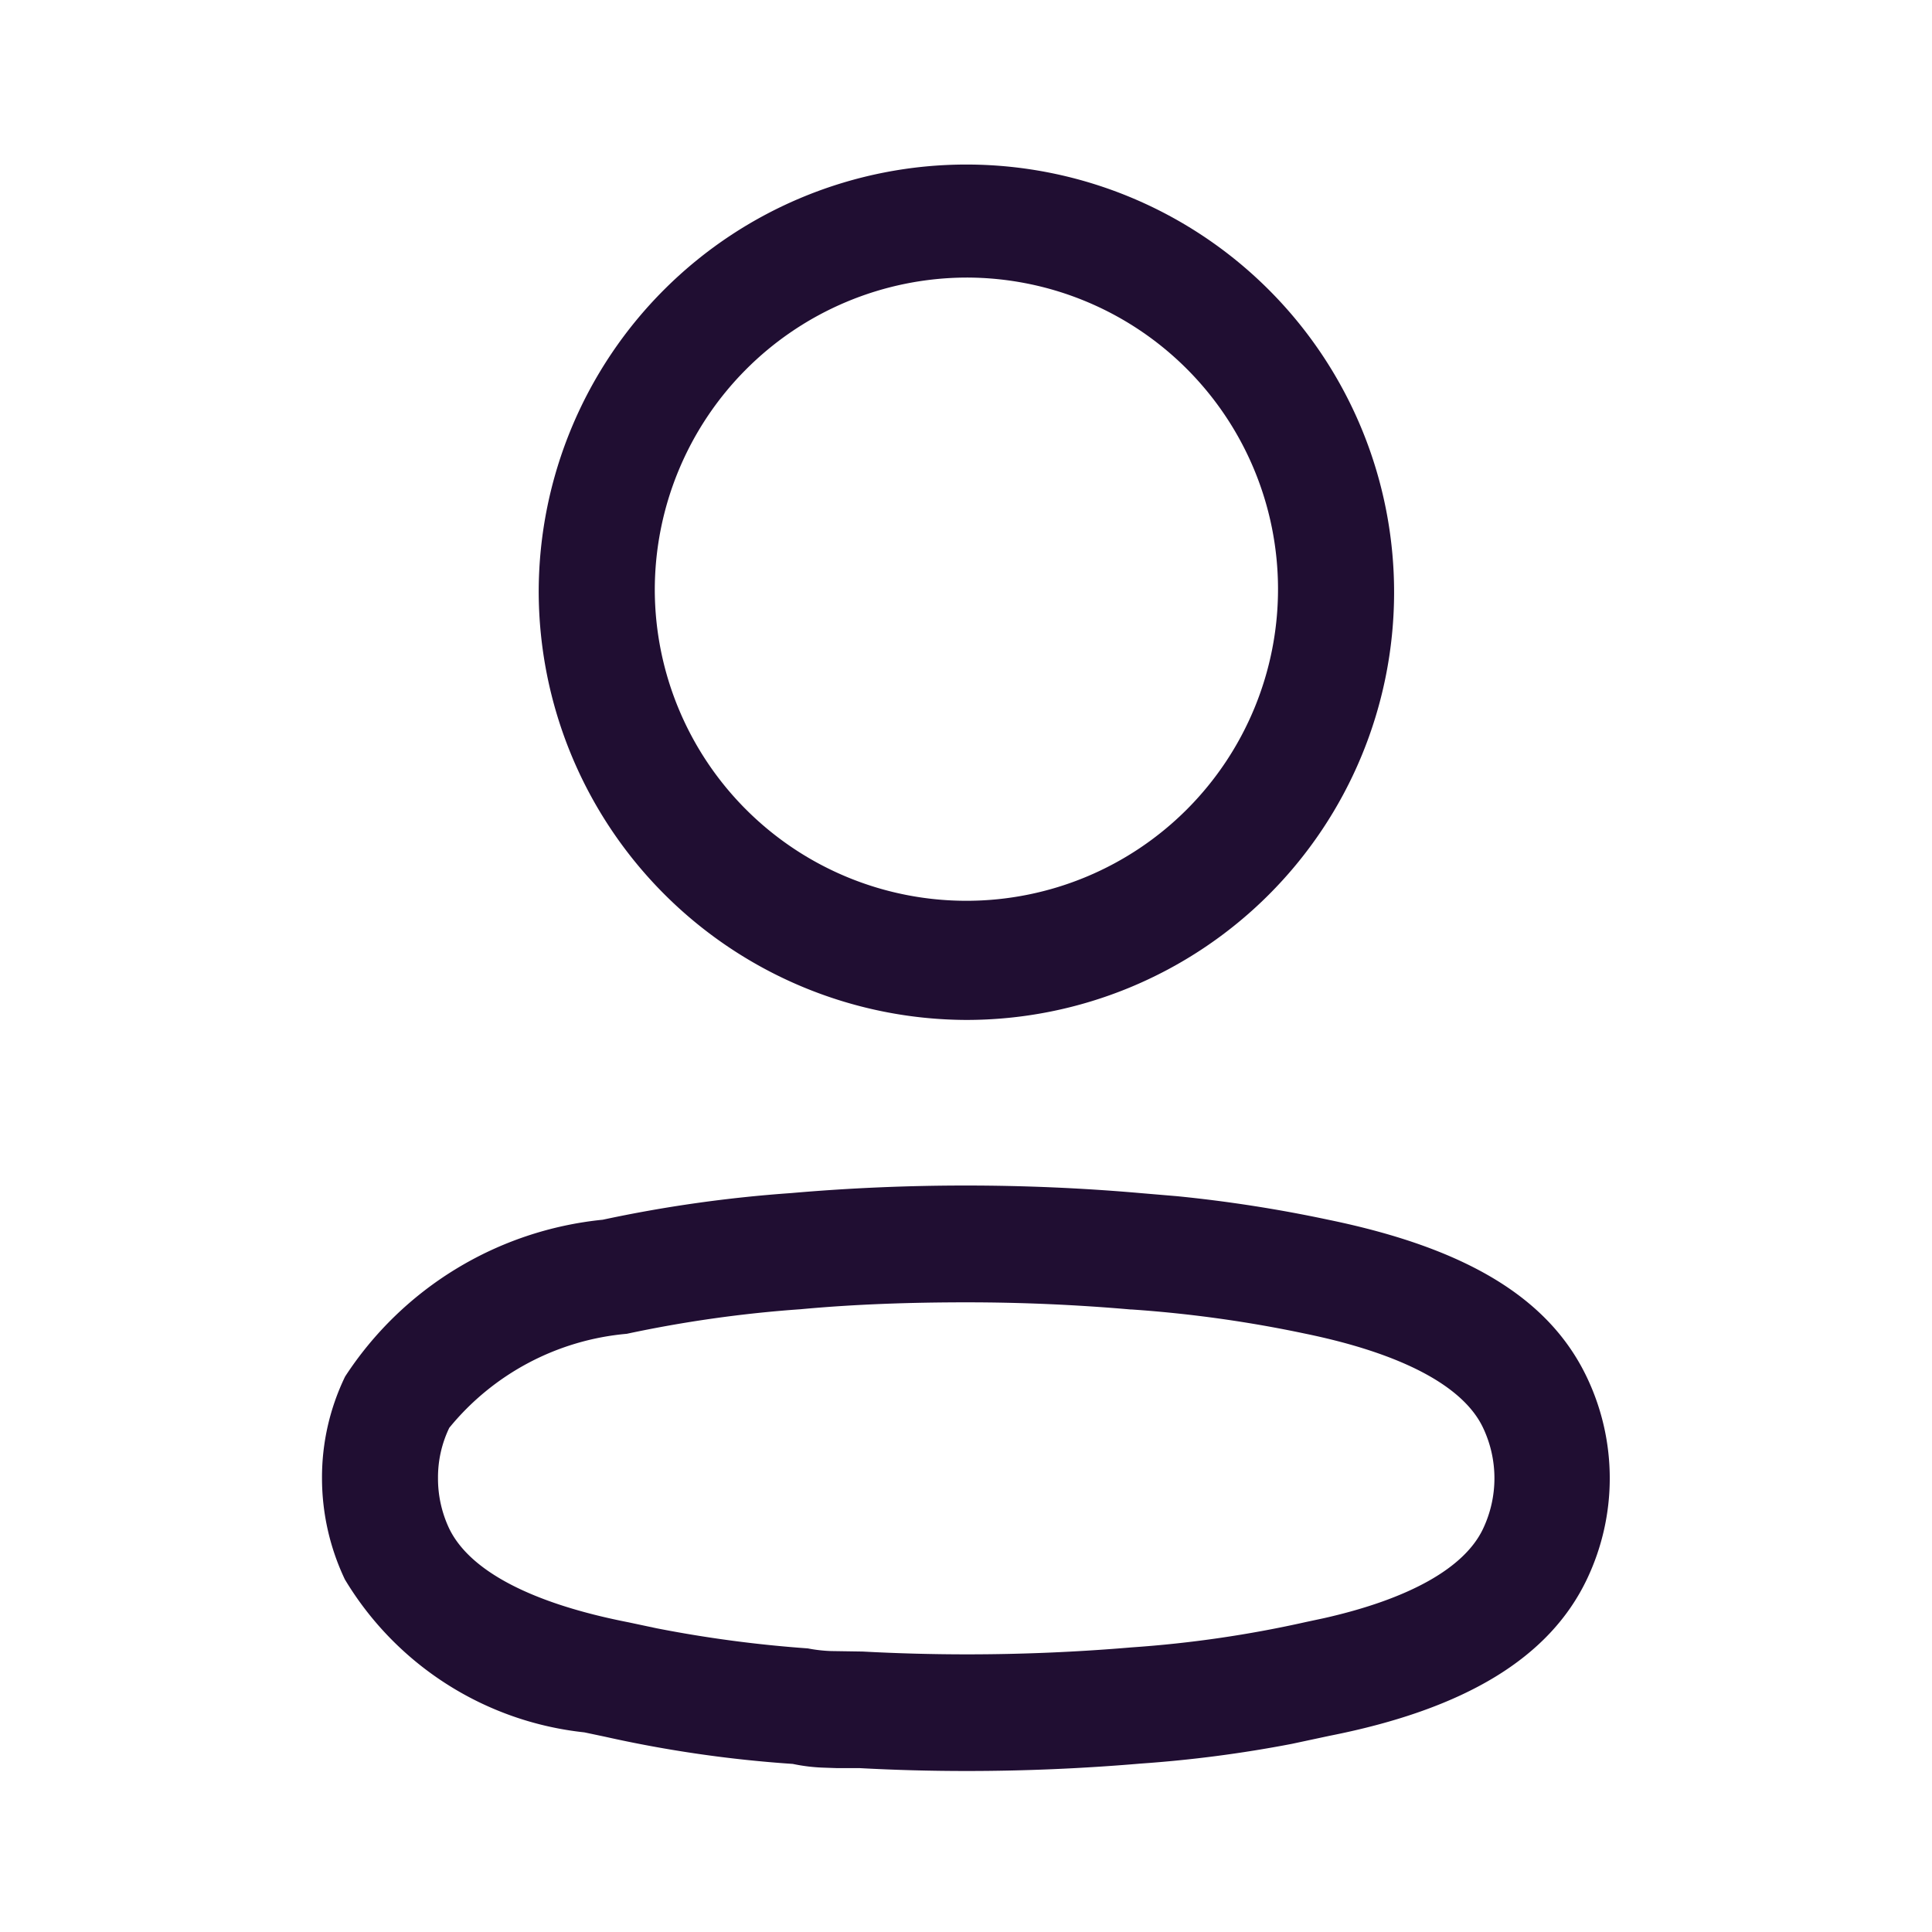 <svg id="Iconly_Light-outline_Profile" data-name="Iconly/Light-outline/Profile" xmlns="http://www.w3.org/2000/svg" width="24" height="24" viewBox="0 0 24 24">
  <g id="Profile" transform="translate(4 2)">
    <path id="Profile-2" data-name="Profile" d="M6.676,19.964c-.121,0-.206,0-.284,0l-.144-.005a2.214,2.214,0,0,1-.4-.047,15.4,15.4,0,0,1-2.333-.338l-.256-.054a3.961,3.961,0,0,1-2.975-1.9A2.936,2.936,0,0,1,0,16.363,2.876,2.876,0,0,1,.287,15.1a4.334,4.334,0,0,1,3.2-1.948,16.744,16.744,0,0,1,2.339-.331c.718-.063,1.448-.094,2.17-.094s1.452.031,2.17.094l.461.039a17.218,17.218,0,0,1,1.873.292c1.727.355,2.749.979,3.215,1.962a2.912,2.912,0,0,1,0,2.5c-.464.978-1.512,1.616-3.2,1.949l-.468.1a15.713,15.713,0,0,1-1.88.245c-.715.061-1.442.092-2.158.092C7.563,20,7.114,19.988,6.676,19.964Zm-.734-5.7a15.528,15.528,0,0,0-2.156.305,3.21,3.21,0,0,0-2.205,1.168,1.417,1.417,0,0,0-.14.624,1.452,1.452,0,0,0,.139.627c.255.527,1.025.93,2.228,1.165l.353.075a15.507,15.507,0,0,0,1.874.249,1.84,1.84,0,0,0,.287.033l.393.006c.429.023.866.035,1.3.035.678,0,1.366-.029,2.047-.087a14.344,14.344,0,0,0,2.162-.315l.225-.048c1.061-.24,1.743-.624,1.973-1.108a1.463,1.463,0,0,0,0-1.259c-.245-.516-1.008-.92-2.209-1.167a15.575,15.575,0,0,0-2.152-.3l-.013,0c-.675-.059-1.361-.089-2.038-.089S6.628,14.2,5.943,14.264ZM2.692,5.335A5.313,5.313,0,1,1,8,10.67,5.33,5.33,0,0,1,2.692,5.335Zm1.442,0A3.871,3.871,0,1,0,8,1.448,3.883,3.883,0,0,0,4.134,5.335Z" fill="#200e32"/>
  </g>
</svg>
